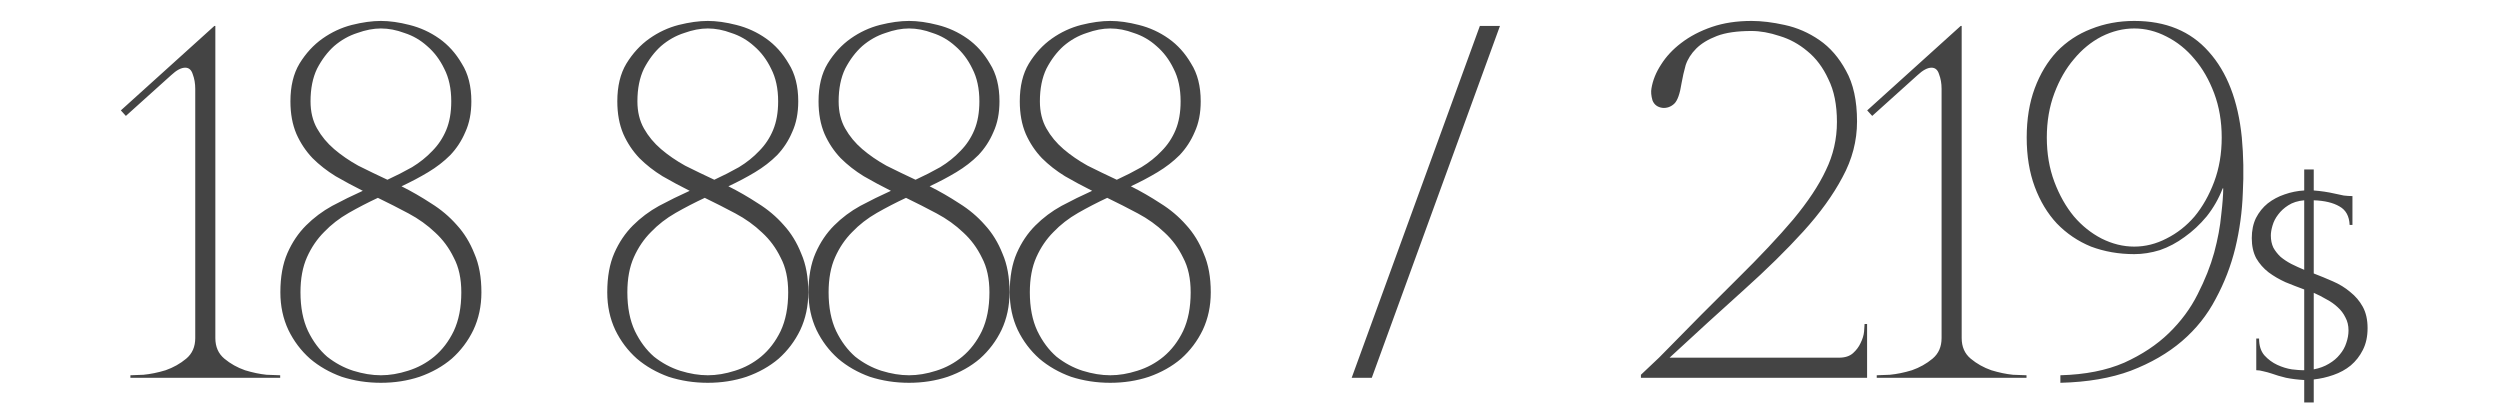 <?xml version="1.0" encoding="UTF-8"?> <svg xmlns="http://www.w3.org/2000/svg" width="225" height="37" viewBox="0 0 225 37" fill="none"> <path d="M19.381 2.336V30.427C19.381 31.211 19.652 31.829 20.195 32.281C20.738 32.733 21.356 33.08 22.05 33.322C22.743 33.533 23.392 33.668 23.995 33.729C24.628 33.759 25.035 33.774 25.216 33.774V34H11.736V33.774C11.918 33.774 12.309 33.759 12.913 33.729C13.546 33.668 14.209 33.533 14.903 33.322C15.597 33.08 16.215 32.733 16.758 32.281C17.3 31.829 17.572 31.211 17.572 30.427V7.991C17.572 7.508 17.496 7.071 17.346 6.679C17.225 6.287 16.999 6.091 16.667 6.091C16.305 6.091 15.883 6.317 15.4 6.769L11.329 10.433L10.877 9.936L19.291 2.336H19.381ZM34.28 1.884C35.064 1.884 35.924 2.005 36.859 2.246C37.824 2.487 38.713 2.894 39.527 3.467C40.342 4.04 41.02 4.794 41.563 5.729C42.136 6.634 42.422 7.764 42.422 9.121C42.422 10.177 42.241 11.097 41.88 11.881C41.548 12.665 41.096 13.358 40.523 13.961C39.95 14.534 39.286 15.047 38.532 15.499C37.778 15.952 36.979 16.374 36.135 16.766C37.04 17.218 37.929 17.731 38.804 18.304C39.678 18.847 40.447 19.495 41.111 20.249C41.774 20.973 42.302 21.832 42.694 22.827C43.116 23.792 43.327 24.953 43.327 26.31C43.327 27.547 43.086 28.677 42.603 29.703C42.121 30.698 41.472 31.557 40.658 32.281C39.844 32.975 38.879 33.517 37.763 33.91C36.678 34.271 35.517 34.452 34.28 34.452C33.044 34.452 31.868 34.271 30.752 33.91C29.666 33.517 28.716 32.975 27.902 32.281C27.088 31.557 26.44 30.698 25.957 29.703C25.475 28.677 25.233 27.547 25.233 26.31C25.233 24.923 25.445 23.747 25.867 22.782C26.289 21.817 26.847 20.988 27.54 20.294C28.234 19.601 29.018 19.012 29.893 18.53C30.797 18.047 31.717 17.595 32.652 17.173C31.808 16.751 30.993 16.314 30.209 15.861C29.425 15.379 28.732 14.836 28.128 14.233C27.525 13.6 27.043 12.876 26.681 12.062C26.319 11.217 26.138 10.237 26.138 9.121C26.138 7.764 26.41 6.634 26.952 5.729C27.525 4.794 28.219 4.04 29.033 3.467C29.847 2.894 30.722 2.487 31.657 2.246C32.622 2.005 33.496 1.884 34.28 1.884ZM34.28 2.562C33.617 2.562 32.908 2.698 32.154 2.97C31.4 3.211 30.707 3.603 30.073 4.146C29.47 4.688 28.958 5.367 28.536 6.181C28.144 6.995 27.948 7.975 27.948 9.121C27.948 10.056 28.144 10.87 28.536 11.564C28.928 12.258 29.44 12.876 30.073 13.419C30.707 13.961 31.431 14.459 32.245 14.911C33.089 15.334 33.964 15.756 34.868 16.178C35.652 15.816 36.391 15.439 37.085 15.047C37.778 14.625 38.382 14.142 38.894 13.6C39.437 13.057 39.859 12.424 40.161 11.7C40.462 10.976 40.613 10.117 40.613 9.121C40.613 7.975 40.402 6.995 39.98 6.181C39.588 5.367 39.075 4.688 38.442 4.146C37.839 3.603 37.16 3.211 36.406 2.97C35.682 2.698 34.974 2.562 34.28 2.562ZM34.009 17.806C33.104 18.229 32.23 18.681 31.385 19.163C30.541 19.646 29.802 20.219 29.169 20.882C28.536 21.515 28.023 22.269 27.631 23.144C27.239 24.018 27.043 25.074 27.043 26.31C27.043 27.667 27.269 28.828 27.721 29.793C28.174 30.728 28.747 31.497 29.44 32.1C30.164 32.673 30.948 33.095 31.792 33.367C32.667 33.638 33.496 33.774 34.28 33.774C35.064 33.774 35.879 33.638 36.723 33.367C37.597 33.095 38.382 32.673 39.075 32.1C39.799 31.497 40.387 30.728 40.839 29.793C41.291 28.828 41.518 27.667 41.518 26.31C41.518 25.074 41.291 24.034 40.839 23.189C40.417 22.315 39.859 21.561 39.166 20.927C38.472 20.264 37.673 19.691 36.768 19.209C35.864 18.726 34.944 18.259 34.009 17.806ZM63.7 1.884C64.484 1.884 65.343 2.005 66.278 2.246C67.243 2.487 68.133 2.894 68.947 3.467C69.761 4.04 70.44 4.794 70.983 5.729C71.556 6.634 71.842 7.764 71.842 9.121C71.842 10.177 71.661 11.097 71.299 11.881C70.968 12.665 70.515 13.358 69.942 13.961C69.369 14.534 68.706 15.047 67.952 15.499C67.198 15.952 66.399 16.374 65.555 16.766C66.459 17.218 67.349 17.731 68.223 18.304C69.098 18.847 69.867 19.495 70.53 20.249C71.194 20.973 71.721 21.832 72.113 22.827C72.536 23.792 72.747 24.953 72.747 26.31C72.747 27.547 72.505 28.677 72.023 29.703C71.54 30.698 70.892 31.557 70.078 32.281C69.264 32.975 68.299 33.517 67.183 33.91C66.097 34.271 64.936 34.452 63.7 34.452C62.464 34.452 61.288 34.271 60.172 33.91C59.086 33.517 58.136 32.975 57.322 32.281C56.508 31.557 55.859 30.698 55.377 29.703C54.894 28.677 54.653 27.547 54.653 26.31C54.653 24.923 54.864 23.747 55.286 22.782C55.709 21.817 56.267 20.988 56.96 20.294C57.654 19.601 58.438 19.012 59.312 18.53C60.217 18.047 61.137 17.595 62.072 17.173C61.227 16.751 60.413 16.314 59.629 15.861C58.845 15.379 58.151 14.836 57.548 14.233C56.945 13.6 56.462 12.876 56.101 12.062C55.739 11.217 55.558 10.237 55.558 9.121C55.558 7.764 55.829 6.634 56.372 5.729C56.945 4.794 57.639 4.04 58.453 3.467C59.267 2.894 60.142 2.487 61.076 2.246C62.041 2.005 62.916 1.884 63.7 1.884ZM63.7 2.562C63.036 2.562 62.328 2.698 61.574 2.97C60.82 3.211 60.127 3.603 59.493 4.146C58.89 4.688 58.377 5.367 57.955 6.181C57.563 6.995 57.367 7.975 57.367 9.121C57.367 10.056 57.563 10.87 57.955 11.564C58.347 12.258 58.86 12.876 59.493 13.419C60.127 13.961 60.85 14.459 61.664 14.911C62.509 15.334 63.383 15.756 64.288 16.178C65.072 15.816 65.811 15.439 66.504 15.047C67.198 14.625 67.801 14.142 68.314 13.6C68.857 13.057 69.279 12.424 69.58 11.7C69.882 10.976 70.033 10.117 70.033 9.121C70.033 7.975 69.822 6.995 69.399 6.181C69.007 5.367 68.495 4.688 67.862 4.146C67.258 3.603 66.58 3.211 65.826 2.97C65.102 2.698 64.394 2.562 63.7 2.562ZM63.428 17.806C62.524 18.229 61.649 18.681 60.805 19.163C59.961 19.646 59.222 20.219 58.589 20.882C57.955 21.515 57.443 22.269 57.051 23.144C56.659 24.018 56.462 25.074 56.462 26.31C56.462 27.667 56.689 28.828 57.141 29.793C57.593 30.728 58.166 31.497 58.86 32.1C59.584 32.673 60.368 33.095 61.212 33.367C62.087 33.638 62.916 33.774 63.7 33.774C64.484 33.774 65.298 33.638 66.143 33.367C67.017 33.095 67.801 32.673 68.495 32.1C69.219 31.497 69.806 30.728 70.259 29.793C70.711 28.828 70.937 27.667 70.937 26.31C70.937 25.074 70.711 24.034 70.259 23.189C69.837 22.315 69.279 21.561 68.585 20.927C67.892 20.264 67.093 19.691 66.188 19.209C65.283 18.726 64.363 18.259 63.428 17.806ZM81.811 1.884C82.595 1.884 83.455 2.005 84.389 2.246C85.355 2.487 86.244 2.894 87.058 3.467C87.873 4.04 88.551 4.794 89.094 5.729C89.667 6.634 89.953 7.764 89.953 9.121C89.953 10.177 89.772 11.097 89.41 11.881C89.079 12.665 88.626 13.358 88.053 13.961C87.481 14.534 86.817 15.047 86.063 15.499C85.309 15.952 84.51 16.374 83.666 16.766C84.57 17.218 85.46 17.731 86.335 18.304C87.209 18.847 87.978 19.495 88.641 20.249C89.305 20.973 89.833 21.832 90.225 22.827C90.647 23.792 90.858 24.953 90.858 26.31C90.858 27.547 90.617 28.677 90.134 29.703C89.652 30.698 89.003 31.557 88.189 32.281C87.375 32.975 86.41 33.517 85.294 33.91C84.209 34.271 83.047 34.452 81.811 34.452C80.575 34.452 79.399 34.271 78.283 33.91C77.197 33.517 76.247 32.975 75.433 32.281C74.619 31.557 73.971 30.698 73.488 29.703C73.006 28.677 72.764 27.547 72.764 26.31C72.764 24.923 72.975 23.747 73.398 22.782C73.82 21.817 74.378 20.988 75.071 20.294C75.765 19.601 76.549 19.012 77.424 18.53C78.328 18.047 79.248 17.595 80.183 17.173C79.338 16.751 78.524 16.314 77.74 15.861C76.956 15.379 76.263 14.836 75.659 14.233C75.056 13.6 74.574 12.876 74.212 12.062C73.85 11.217 73.669 10.237 73.669 9.121C73.669 7.764 73.941 6.634 74.483 5.729C75.056 4.794 75.75 4.04 76.564 3.467C77.378 2.894 78.253 2.487 79.188 2.246C80.153 2.005 81.027 1.884 81.811 1.884ZM81.811 2.562C81.148 2.562 80.439 2.698 79.685 2.97C78.931 3.211 78.238 3.603 77.604 4.146C77.001 4.688 76.489 5.367 76.067 6.181C75.674 6.995 75.478 7.975 75.478 9.121C75.478 10.056 75.674 10.87 76.067 11.564C76.459 12.258 76.971 12.876 77.604 13.419C78.238 13.961 78.961 14.459 79.776 14.911C80.62 15.334 81.495 15.756 82.399 16.178C83.183 15.816 83.922 15.439 84.616 15.047C85.309 14.625 85.912 14.142 86.425 13.6C86.968 13.057 87.39 12.424 87.692 11.7C87.993 10.976 88.144 10.117 88.144 9.121C88.144 7.975 87.933 6.995 87.511 6.181C87.119 5.367 86.606 4.688 85.973 4.146C85.37 3.603 84.691 3.211 83.937 2.97C83.213 2.698 82.505 2.562 81.811 2.562ZM81.54 17.806C80.635 18.229 79.761 18.681 78.916 19.163C78.072 19.646 77.333 20.219 76.7 20.882C76.067 21.515 75.554 22.269 75.162 23.144C74.77 24.018 74.574 25.074 74.574 26.31C74.574 27.667 74.8 28.828 75.252 29.793C75.705 30.728 76.278 31.497 76.971 32.1C77.695 32.673 78.479 33.095 79.323 33.367C80.198 33.638 81.027 33.774 81.811 33.774C82.595 33.774 83.409 33.638 84.254 33.367C85.128 33.095 85.912 32.673 86.606 32.1C87.33 31.497 87.918 30.728 88.37 29.793C88.822 28.828 89.049 27.667 89.049 26.31C89.049 25.074 88.822 24.034 88.37 23.189C87.948 22.315 87.39 21.561 86.696 20.927C86.003 20.264 85.204 19.691 84.299 19.209C83.394 18.726 82.475 18.259 81.54 17.806ZM99.922 1.884C100.706 1.884 101.566 2.005 102.501 2.246C103.466 2.487 104.355 2.894 105.169 3.467C105.984 4.04 106.662 4.794 107.205 5.729C107.778 6.634 108.064 7.764 108.064 9.121C108.064 10.177 107.884 11.097 107.522 11.881C107.19 12.665 106.738 13.358 106.165 13.961C105.592 14.534 104.928 15.047 104.174 15.499C103.42 15.952 102.621 16.374 101.777 16.766C102.682 17.218 103.571 17.731 104.446 18.304C105.32 18.847 106.089 19.495 106.753 20.249C107.416 20.973 107.944 21.832 108.336 22.827C108.758 23.792 108.969 24.953 108.969 26.31C108.969 27.547 108.728 28.677 108.245 29.703C107.763 30.698 107.115 31.557 106.3 32.281C105.486 32.975 104.521 33.517 103.405 33.91C102.32 34.271 101.159 34.452 99.922 34.452C98.686 34.452 97.51 34.271 96.394 33.91C95.308 33.517 94.359 32.975 93.544 32.281C92.73 31.557 92.082 30.698 91.599 29.703C91.117 28.677 90.876 27.547 90.876 26.31C90.876 24.923 91.087 23.747 91.509 22.782C91.931 21.817 92.489 20.988 93.183 20.294C93.876 19.601 94.66 19.012 95.535 18.53C96.439 18.047 97.359 17.595 98.294 17.173C97.45 16.751 96.635 16.314 95.851 15.861C95.067 15.379 94.374 14.836 93.771 14.233C93.167 13.6 92.685 12.876 92.323 12.062C91.961 11.217 91.78 10.237 91.78 9.121C91.78 7.764 92.052 6.634 92.594 5.729C93.167 4.794 93.861 4.04 94.675 3.467C95.489 2.894 96.364 2.487 97.299 2.246C98.264 2.005 99.138 1.884 99.922 1.884ZM99.922 2.562C99.259 2.562 98.55 2.698 97.796 2.97C97.043 3.211 96.349 3.603 95.716 4.146C95.112 4.688 94.6 5.367 94.178 6.181C93.786 6.995 93.59 7.975 93.59 9.121C93.59 10.056 93.786 10.87 94.178 11.564C94.57 12.258 95.082 12.876 95.716 13.419C96.349 13.961 97.073 14.459 97.887 14.911C98.731 15.334 99.606 15.756 100.51 16.178C101.294 15.816 102.033 15.439 102.727 15.047C103.42 14.625 104.024 14.142 104.536 13.6C105.079 13.057 105.501 12.424 105.803 11.7C106.104 10.976 106.255 10.117 106.255 9.121C106.255 7.975 106.044 6.995 105.622 6.181C105.23 5.367 104.717 4.688 104.084 4.146C103.481 3.603 102.802 3.211 102.048 2.97C101.325 2.698 100.616 2.562 99.922 2.562ZM99.651 17.806C98.746 18.229 97.872 18.681 97.027 19.163C96.183 19.646 95.444 20.219 94.811 20.882C94.178 21.515 93.665 22.269 93.273 23.144C92.881 24.018 92.685 25.074 92.685 26.31C92.685 27.667 92.911 28.828 93.364 29.793C93.816 30.728 94.389 31.497 95.082 32.1C95.806 32.673 96.59 33.095 97.434 33.367C98.309 33.638 99.138 33.774 99.922 33.774C100.706 33.774 101.521 33.638 102.365 33.367C103.24 33.095 104.024 32.673 104.717 32.1C105.441 31.497 106.029 30.728 106.481 29.793C106.934 28.828 107.16 27.667 107.16 26.31C107.16 25.074 106.934 24.034 106.481 23.189C106.059 22.315 105.501 21.561 104.808 20.927C104.114 20.264 103.315 19.691 102.41 19.209C101.506 18.726 100.586 18.259 99.651 17.806ZM133.187 2.336H134.996L123.462 34H121.652L133.187 2.336ZM157.634 2.789C156.338 2.789 155.297 2.939 154.513 3.241C153.729 3.543 153.111 3.919 152.659 4.372C152.206 4.824 151.89 5.322 151.709 5.865C151.558 6.407 151.437 6.935 151.347 7.448C151.196 8.443 150.97 9.076 150.668 9.348C150.367 9.619 150.02 9.74 149.628 9.709C149.176 9.649 148.874 9.423 148.723 9.031C148.603 8.609 148.573 8.247 148.633 7.945C148.753 7.222 149.04 6.513 149.492 5.819C149.945 5.096 150.548 4.447 151.302 3.874C152.086 3.271 153.005 2.789 154.061 2.427C155.116 2.065 156.308 1.884 157.634 1.884C158.539 1.884 159.534 2.005 160.62 2.246C161.736 2.487 162.776 2.939 163.741 3.603C164.706 4.266 165.505 5.186 166.138 6.362C166.802 7.538 167.133 9.061 167.133 10.931C167.133 12.68 166.696 14.353 165.822 15.952C164.977 17.55 163.801 19.178 162.293 20.837C160.786 22.495 159.006 24.245 156.956 26.084C154.905 27.924 152.674 29.959 150.261 32.191H165.505C166.048 32.191 166.47 32.055 166.772 31.784C167.073 31.512 167.299 31.211 167.45 30.879C167.631 30.517 167.737 30.17 167.767 29.838C167.797 29.507 167.812 29.281 167.812 29.16H168.038V34H147.683V33.729L149.311 32.191C152.025 29.416 154.378 27.049 156.368 25.089C158.388 23.099 160.062 21.319 161.389 19.751C162.716 18.153 163.696 16.675 164.329 15.318C164.992 13.961 165.324 12.514 165.324 10.976C165.324 9.438 165.068 8.156 164.555 7.131C164.073 6.076 163.439 5.231 162.655 4.598C161.901 3.965 161.072 3.512 160.167 3.241C159.263 2.939 158.418 2.789 157.634 2.789ZM176.551 2.336V30.427C176.551 31.211 176.822 31.829 177.365 32.281C177.908 32.733 178.526 33.08 179.22 33.322C179.913 33.533 180.562 33.668 181.165 33.729C181.798 33.759 182.205 33.774 182.386 33.774V34H168.906V33.774C169.087 33.774 169.479 33.759 170.083 33.729C170.716 33.668 171.379 33.533 172.073 33.322C172.766 33.08 173.385 32.733 173.927 32.281C174.47 31.829 174.742 31.211 174.742 30.427V7.991C174.742 7.508 174.666 7.071 174.515 6.679C174.395 6.287 174.169 6.091 173.837 6.091C173.475 6.091 173.053 6.317 172.57 6.769L168.499 10.433L168.047 9.936L176.46 2.336H176.551ZM201.764 12.378C201.914 14.007 201.944 15.665 201.854 17.354C201.794 19.043 201.568 20.701 201.175 22.33C200.783 23.928 200.195 25.451 199.411 26.898C198.657 28.346 197.647 29.612 196.381 30.698C195.114 31.784 193.576 32.673 191.767 33.367C189.988 34.03 187.877 34.392 185.434 34.452V33.774C187.666 33.714 189.581 33.337 191.179 32.643C192.777 31.919 194.119 31.03 195.205 29.974C196.29 28.919 197.15 27.758 197.783 26.491C198.446 25.195 198.944 23.943 199.276 22.737C199.607 21.5 199.818 20.369 199.909 19.344C200.03 18.319 200.09 17.52 200.09 16.947H200.045C199.683 17.882 199.2 18.726 198.597 19.48C197.994 20.204 197.331 20.822 196.607 21.334C195.913 21.847 195.174 22.239 194.39 22.511C193.606 22.752 192.837 22.872 192.083 22.872C190.696 22.872 189.4 22.646 188.193 22.194C187.017 21.712 185.992 21.018 185.117 20.113C184.273 19.209 183.61 18.108 183.127 16.811C182.645 15.514 182.403 14.037 182.403 12.378C182.403 10.72 182.645 9.242 183.127 7.945C183.61 6.649 184.273 5.548 185.117 4.643C185.992 3.739 187.017 3.06 188.193 2.608C189.4 2.125 190.696 1.884 192.083 1.884C194.918 1.884 197.15 2.804 198.778 4.643C200.437 6.483 201.432 9.061 201.764 12.378ZM192.083 22.194C193.079 22.194 194.044 21.953 194.978 21.47C195.943 20.988 196.788 20.324 197.512 19.48C198.235 18.605 198.823 17.565 199.276 16.359C199.728 15.153 199.954 13.826 199.954 12.378C199.954 10.931 199.728 9.604 199.276 8.398C198.823 7.191 198.235 6.166 197.512 5.322C196.788 4.447 195.943 3.769 194.978 3.286C194.044 2.804 193.079 2.562 192.083 2.562C191.088 2.562 190.108 2.804 189.143 3.286C188.208 3.769 187.379 4.447 186.655 5.322C185.932 6.166 185.344 7.191 184.891 8.398C184.439 9.604 184.213 10.931 184.213 12.378C184.213 13.826 184.439 15.153 184.891 16.359C185.344 17.565 185.932 18.605 186.655 19.48C187.379 20.324 188.208 20.988 189.143 21.47C190.108 21.953 191.088 22.194 192.083 22.194ZM207.379 36.221V34.202C206.79 34.168 206.243 34.101 205.739 34C205.251 33.882 204.822 33.756 204.452 33.621C204.199 33.537 203.955 33.47 203.72 33.42C203.484 33.352 203.266 33.319 203.064 33.319V30.467H203.316C203.316 31.106 203.476 31.611 203.796 31.981C204.132 32.351 204.519 32.637 204.956 32.839C205.394 33.041 205.831 33.176 206.269 33.243C206.706 33.293 207.026 33.319 207.228 33.319H207.379V26.051C206.824 25.849 206.26 25.63 205.688 25.395C205.133 25.142 204.628 24.848 204.174 24.511C203.72 24.158 203.35 23.738 203.064 23.25C202.795 22.745 202.66 22.139 202.66 21.433C202.66 20.743 202.786 20.137 203.039 19.616C203.308 19.094 203.661 18.657 204.098 18.303C204.553 17.95 205.057 17.681 205.613 17.496C206.185 17.294 206.773 17.176 207.379 17.142V15.25H208.237V17.142C208.893 17.193 209.516 17.285 210.105 17.42C210.391 17.487 210.668 17.546 210.937 17.597C211.206 17.63 211.467 17.647 211.72 17.647V20.247H211.467C211.434 19.456 211.131 18.901 210.559 18.581C209.987 18.244 209.213 18.059 208.237 18.026V24.612C208.809 24.831 209.381 25.067 209.953 25.319C210.542 25.571 211.063 25.891 211.518 26.278C211.989 26.648 212.367 27.094 212.653 27.615C212.939 28.137 213.082 28.776 213.082 29.533C213.082 30.29 212.939 30.947 212.653 31.502C212.384 32.04 212.022 32.503 211.568 32.89C211.114 33.26 210.592 33.546 210.004 33.748C209.432 33.95 208.843 34.084 208.237 34.151V36.221H207.379ZM211.366 29.735C211.366 29.298 211.274 28.911 211.089 28.574C210.92 28.221 210.685 27.91 210.382 27.641C210.096 27.371 209.76 27.136 209.373 26.934C209.003 26.715 208.624 26.522 208.237 26.354V33.243C208.759 33.142 209.213 32.974 209.6 32.738C210.004 32.503 210.332 32.225 210.584 31.905C210.853 31.586 211.047 31.241 211.164 30.871C211.299 30.484 211.366 30.105 211.366 29.735ZM204.376 21.206C204.376 21.609 204.452 21.971 204.603 22.291C204.771 22.593 204.99 22.871 205.259 23.123C205.545 23.359 205.865 23.569 206.218 23.754C206.588 23.939 206.975 24.116 207.379 24.284V18.026C206.807 18.076 206.328 18.228 205.941 18.48C205.571 18.716 205.268 18.993 205.032 19.313C204.797 19.616 204.628 19.944 204.527 20.297C204.426 20.634 204.376 20.936 204.376 21.206Z" fill="#444444"></path> </svg> 